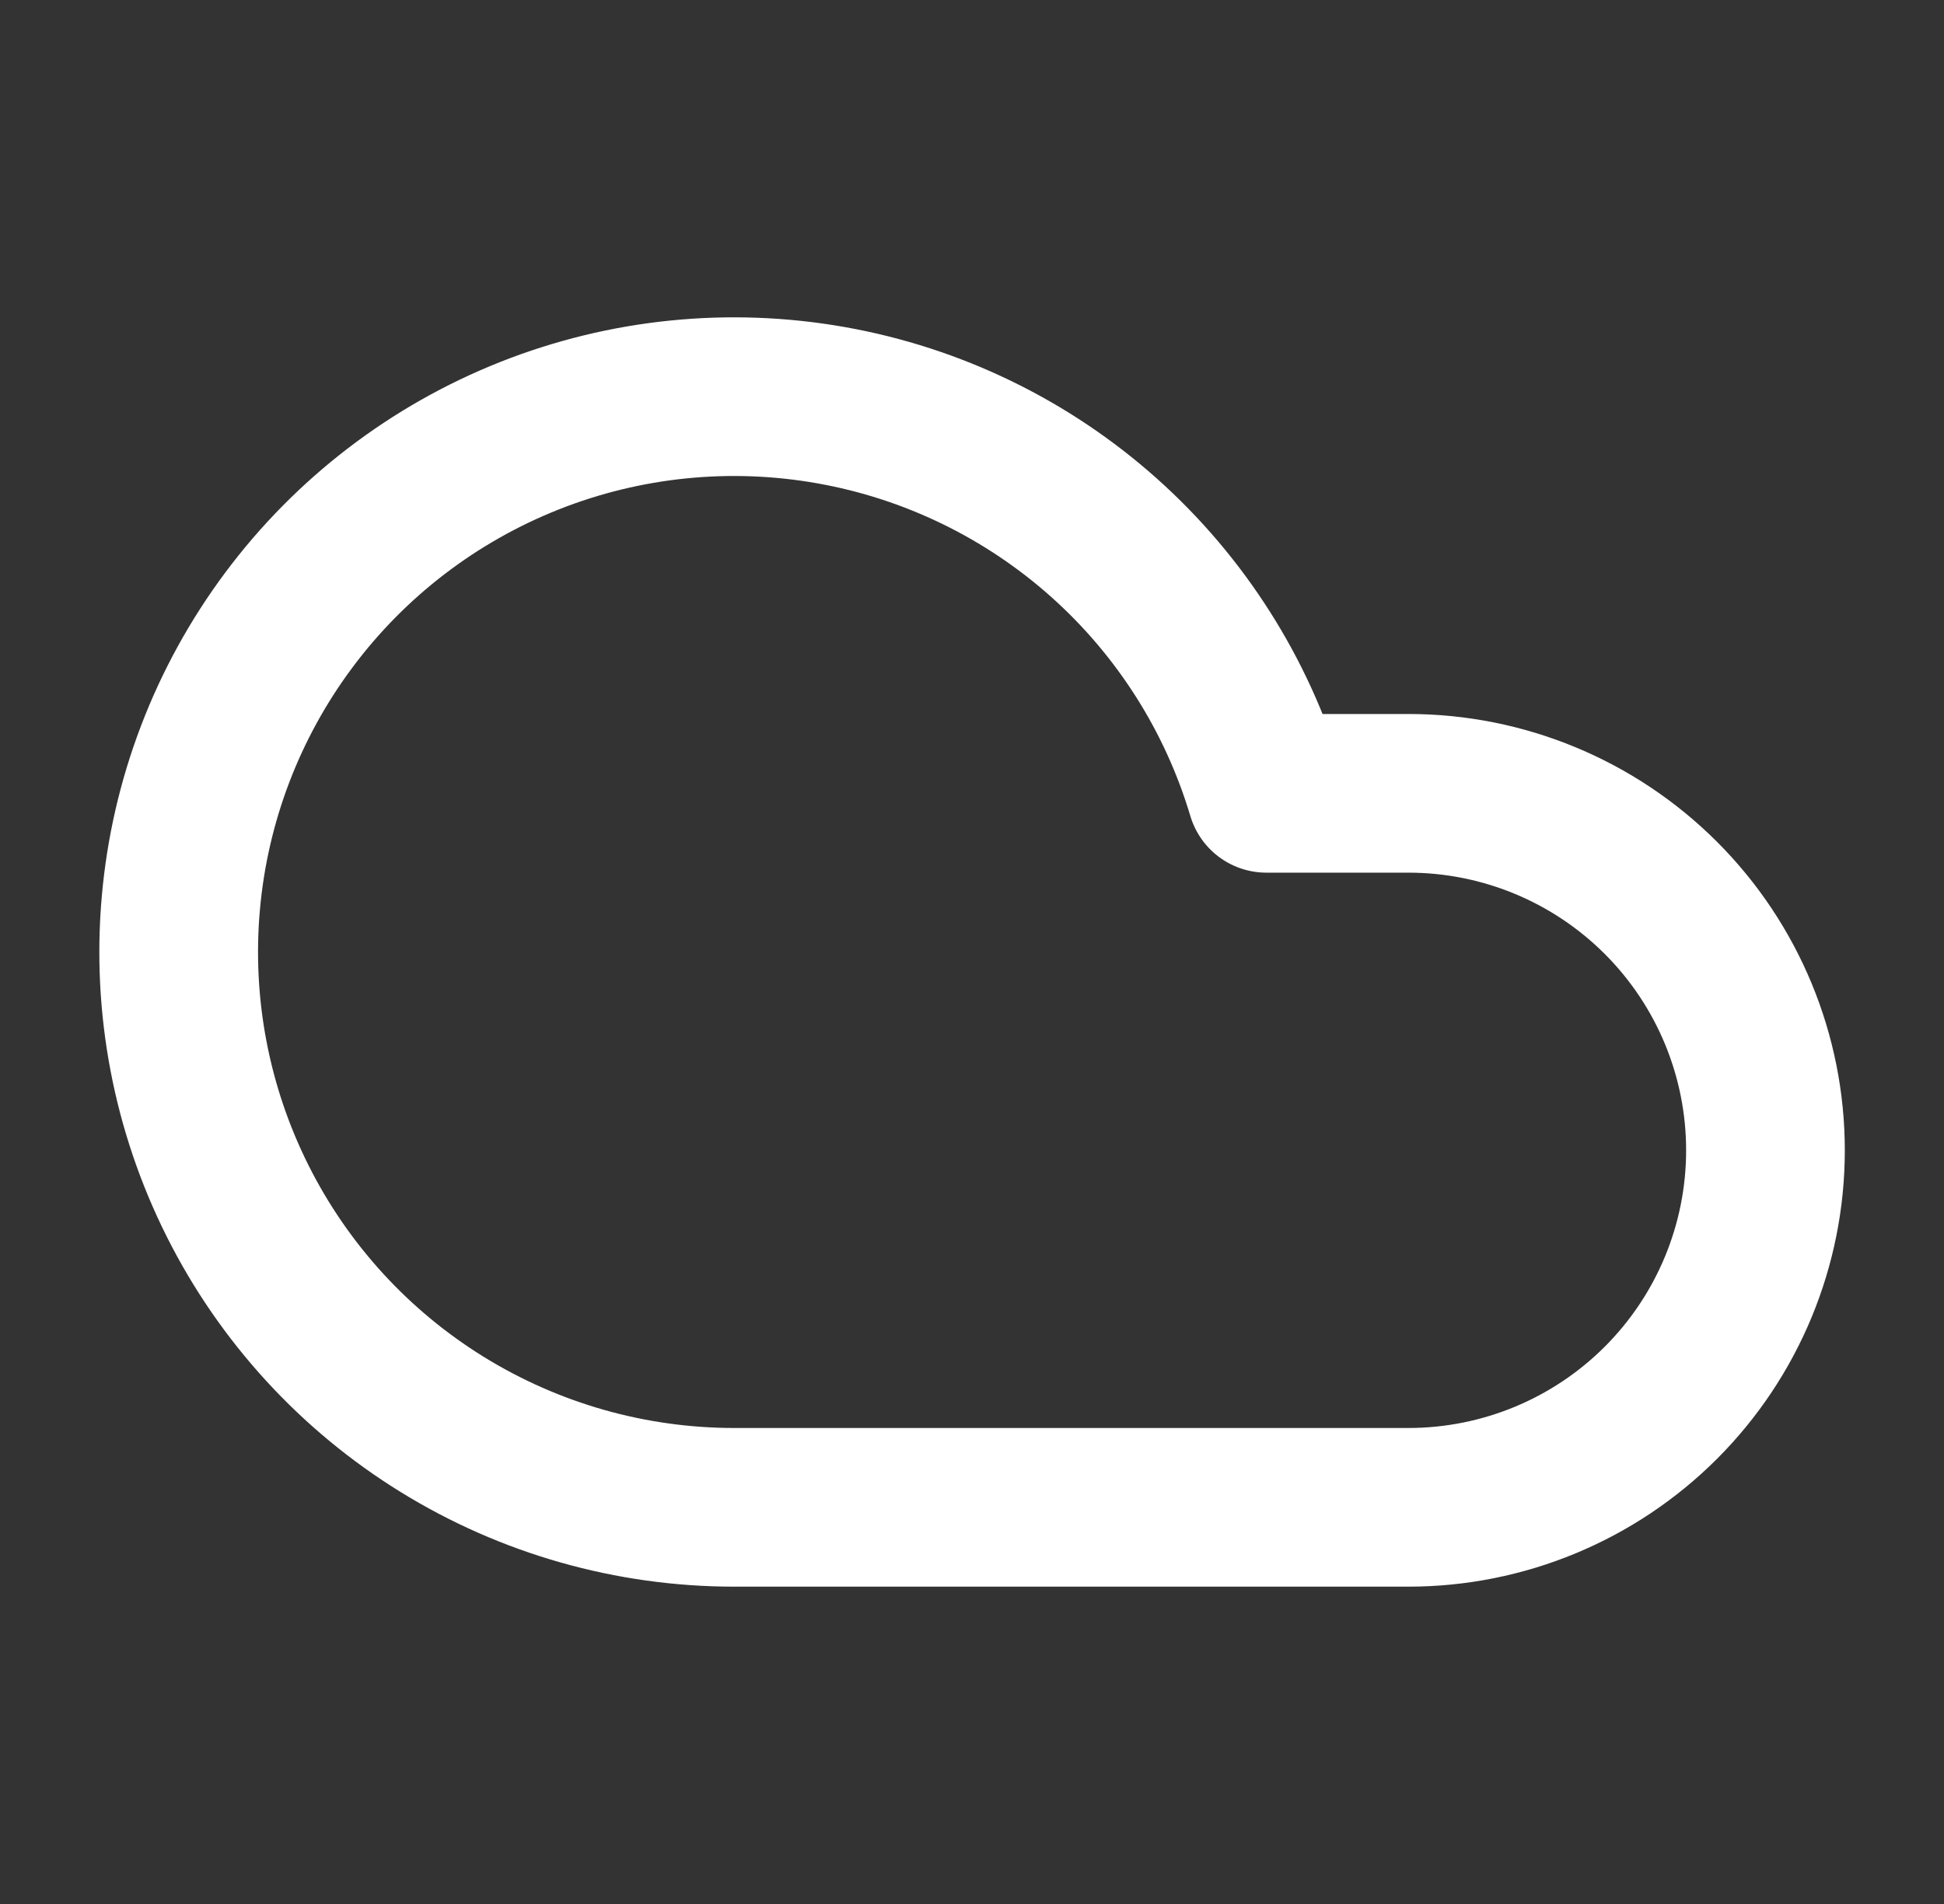 <svg width="49" height="48" viewBox="0 0 49 48" fill="none" xmlns="http://www.w3.org/2000/svg">
<rect x="0" y="0" width="49" height="48" fill="#333333" stroke="none"/>
<path d="M35.5 38H18.5C15.904 37.999 13.359 37.277 11.15 35.913C8.94 34.549 7.154 32.598 5.99 30.277C4.826 27.957 4.33 25.358 4.558 22.772C4.785 20.185 5.728 17.713 7.28 15.632C8.832 13.55 10.932 11.942 13.345 10.985C15.759 10.028 18.391 9.762 20.947 10.215C23.504 10.668 25.884 11.823 27.822 13.551C29.759 15.279 31.178 17.512 31.92 20H35.5C37.887 20 40.176 20.948 41.864 22.636C43.552 24.324 44.5 26.613 44.5 29C44.5 31.387 43.552 33.676 41.864 35.364C40.176 37.052 37.887 38 35.5 38Z" stroke="white" stroke-width="4" stroke-linecap="round" stroke-linejoin="round"/>
</svg>
